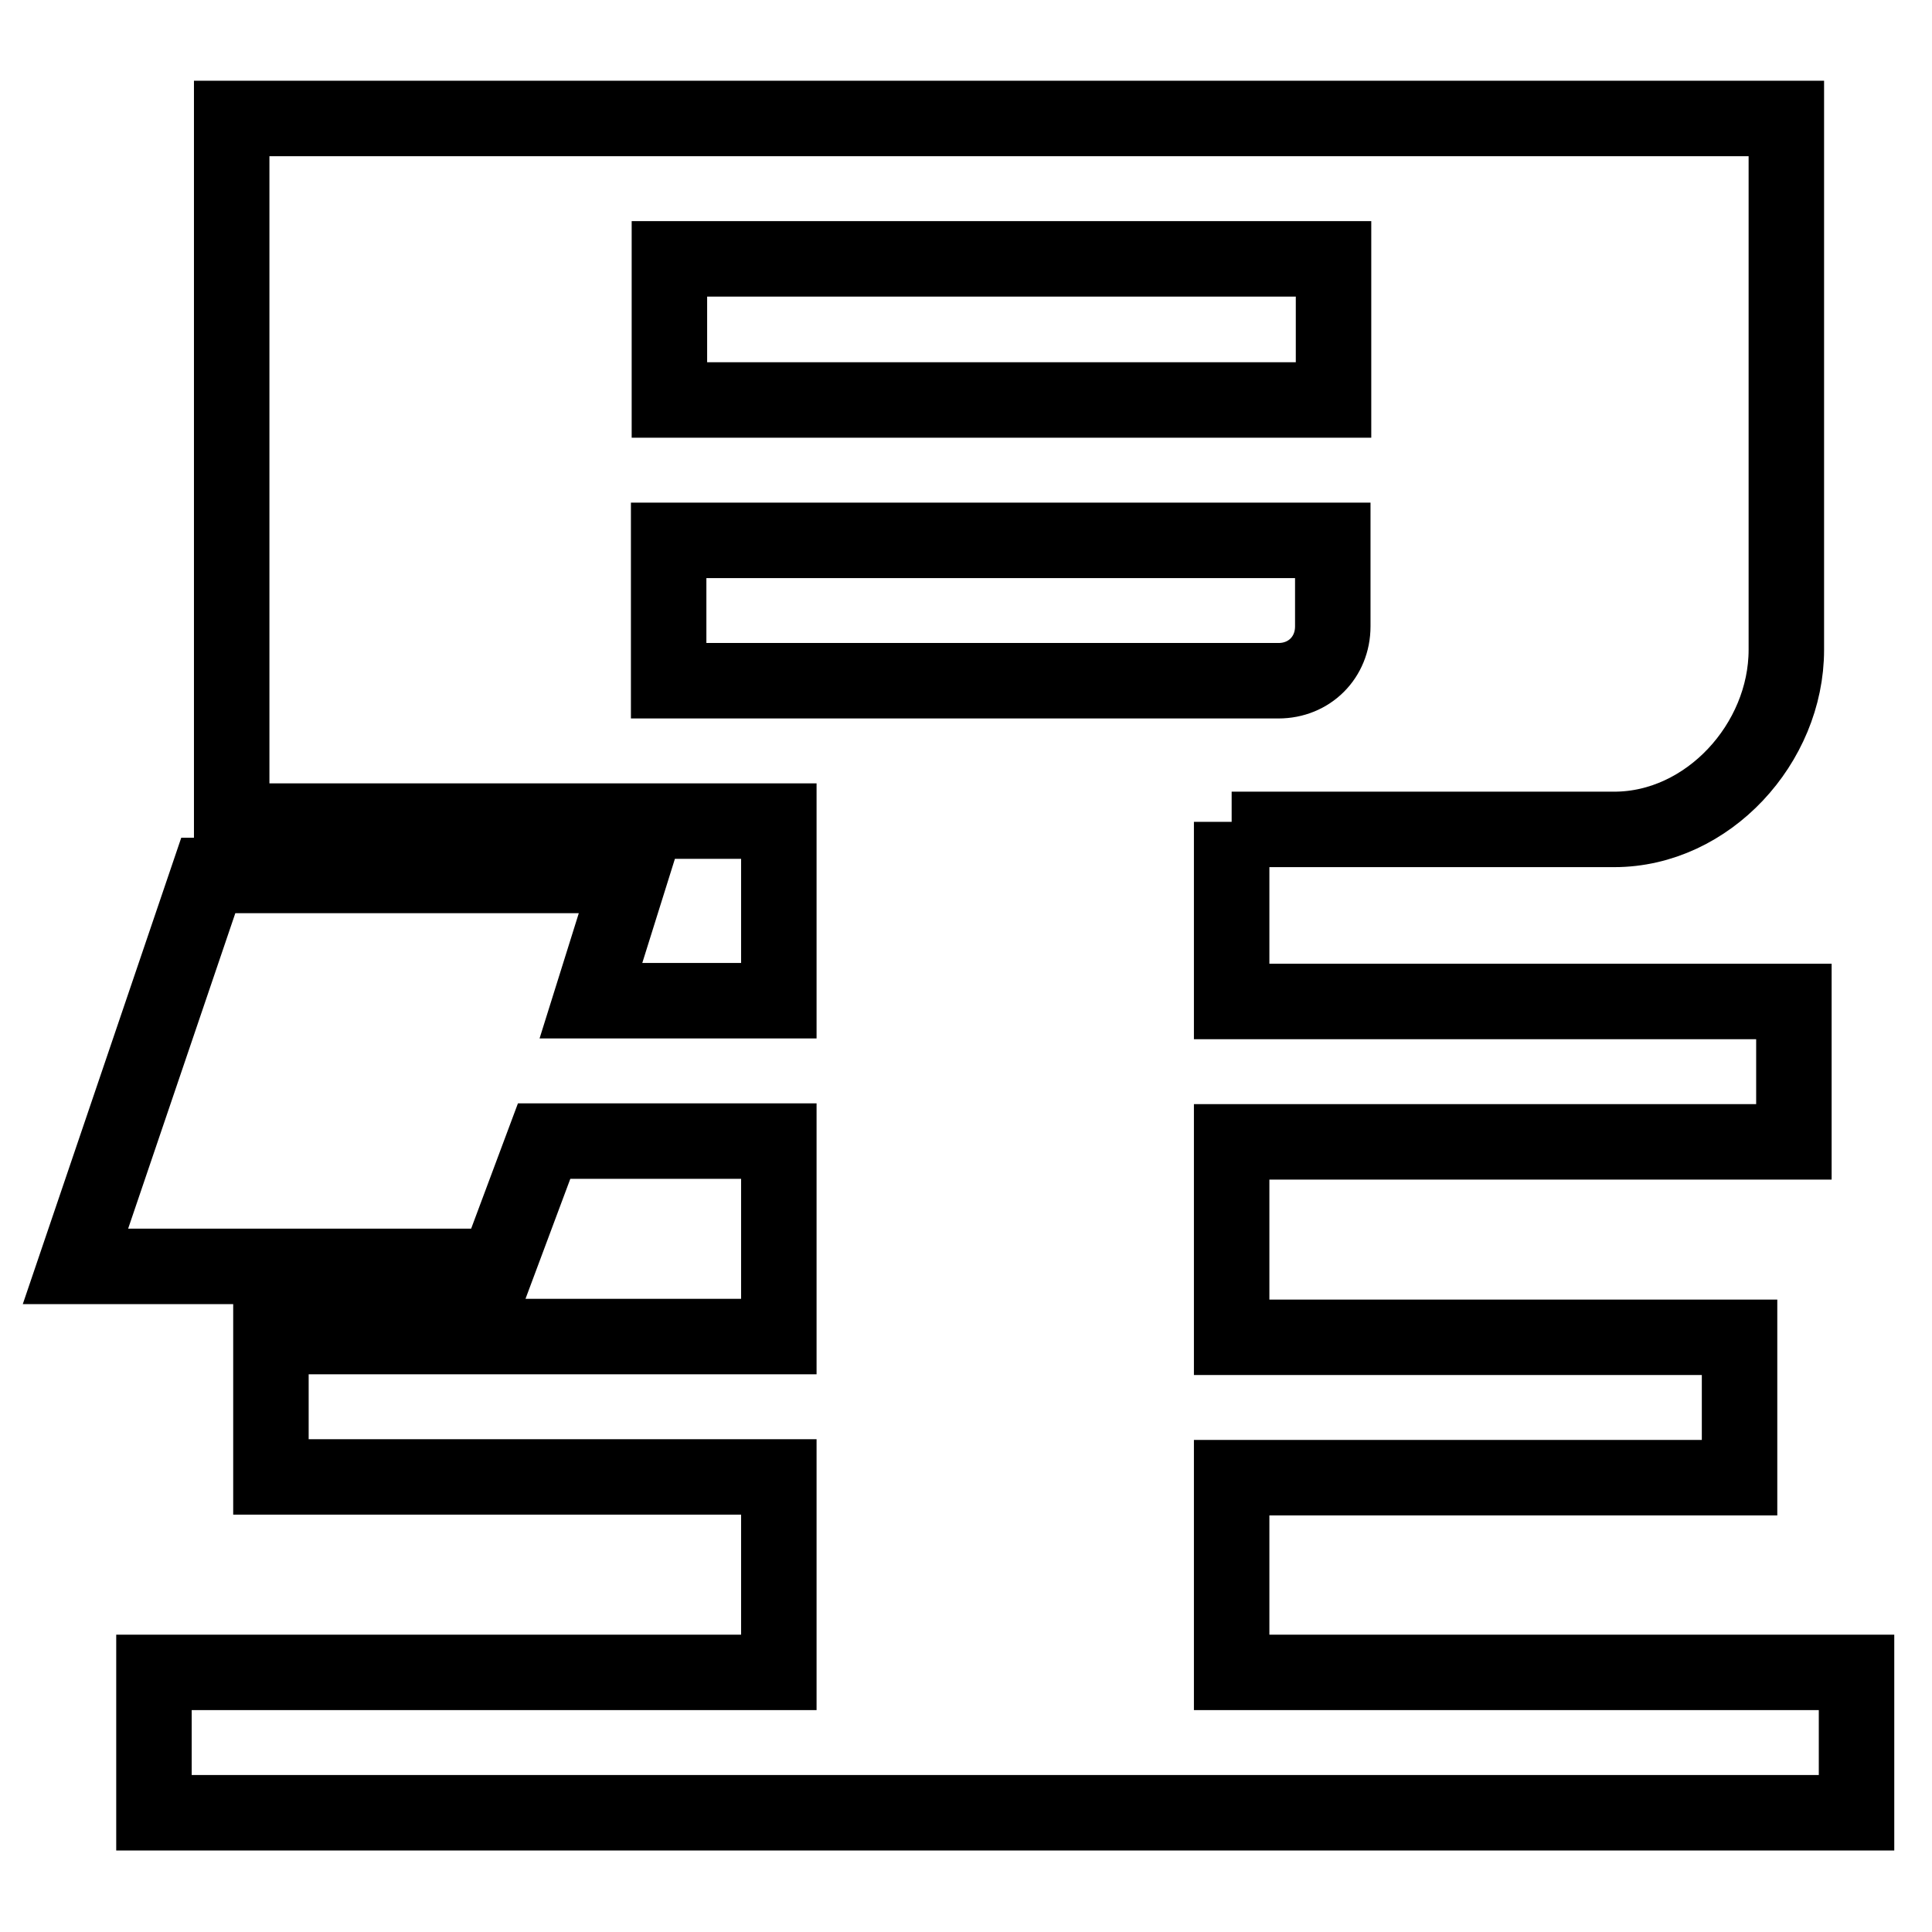 <?xml version="1.0" encoding="utf-8"?>
<!-- Svg Vector Icons : http://www.onlinewebfonts.com/icon -->
<!DOCTYPE svg PUBLIC "-//W3C//DTD SVG 1.1//EN" "http://www.w3.org/Graphics/SVG/1.1/DTD/svg11.dtd">
<svg version="1.1" xmlns="http://www.w3.org/2000/svg" xmlns:xlink="http://www.w3.org/1999/xlink" x="0px" y="0px" viewBox="0 0 256 256" enable-background="new 0 0 256 256" xml:space="preserve">
<g><g><path stroke-width="10" fill-opacity="0" stroke="#000000"  d="M163.2,108.9v23.8h74.5v18.6h-74.5v25.9h67.3v18.6h-67.3v25.8H246v18.6H20.4v-18.6h82.8v-25.9H35.9v-18.6h67.3v-25.9H72.1l-6.2,16.6H10l17.6-51.8h55.9l-5.2,16.6h24.9v-23.8H30.7V15.7h206v70.4c0,12.4-10.4,23.8-22.8,23.8h-50.7V108.9z M88.7,53h88V34.3h-88V53z M169.4,90.2c4.1,0,7.2-3.1,7.2-7.2V71.6h-88v18.6H169.4z"/></g></g>
</svg>